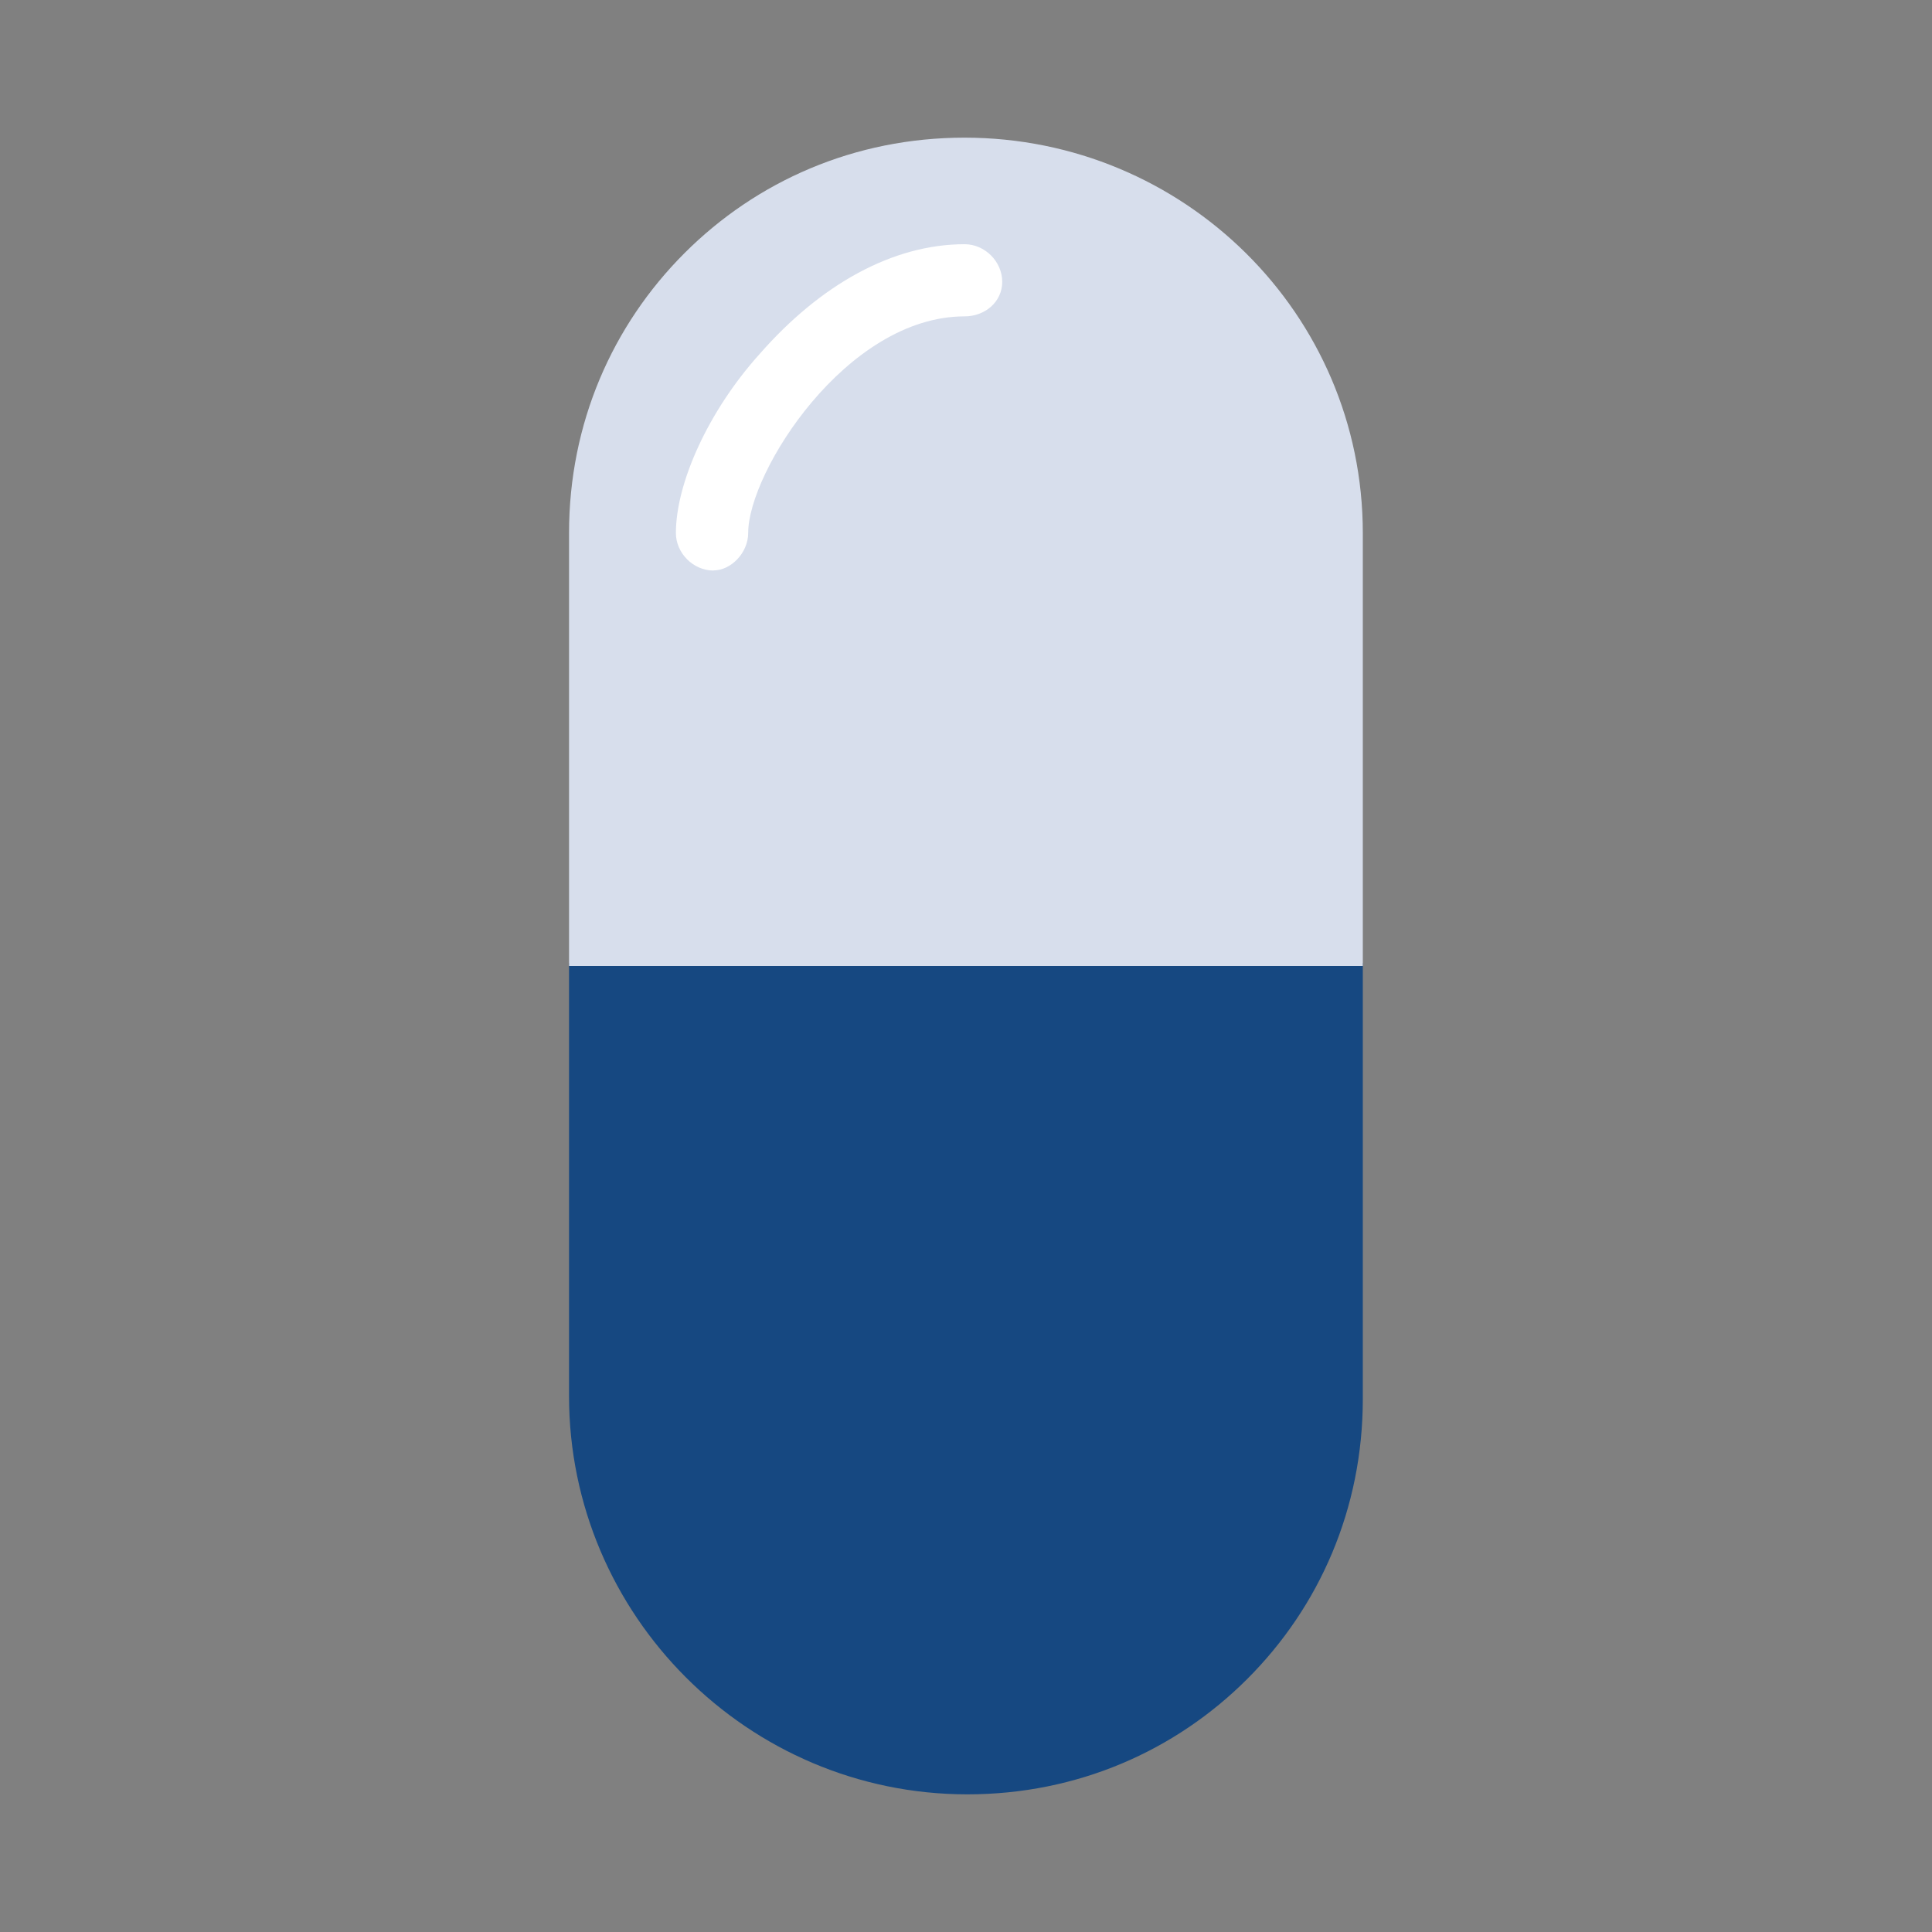 <?xml version="1.0" encoding="UTF-8"?>
<svg id="Layer_2" data-name="Layer 2" xmlns="http://www.w3.org/2000/svg" viewBox="0 0 128 128">
  <rect x="0" y="0" width="128" height="128" fill="#808080" stroke="none"/>
  <defs>
    <style>
      .cls-1 {
        fill: #d7deec;
      }

      .cls-2 {
        fill: #164881;
      }

      .cls-3 {
        fill: #fff;
      }
    </style>
  </defs>
  <path class="cls-2" d="M90.29,83.12v9.56c0,7.27-2.87,13.77-7.65,18.55-4.78,4.78-11.28,7.65-18.55,7.65-14.53,0-26.39-11.86-26.39-26.39v-28.68h52.59v19.31Z"/>
  <path class="cls-1" d="M90.29,35.32v28.68h-52.59v-28.68c0-7.27,2.87-13.77,7.65-18.55,4.78-4.78,11.28-7.65,18.55-7.65,14.53,0,26.39,11.67,26.39,26.2"/>
  <path class="cls-3" d="M47.27,37.8c-1.34,0-2.49-1.15-2.49-2.49,0-3.25,2.1-8.03,5.55-11.86,4.02-4.59,8.8-7.27,13.58-7.27,1.34,0,2.49,1.15,2.49,2.49s-1.15,2.29-2.49,2.29c-7.84,0-14.34,10.33-14.34,14.34,0,1.34-1.15,2.49-2.29,2.49"/>
</svg>